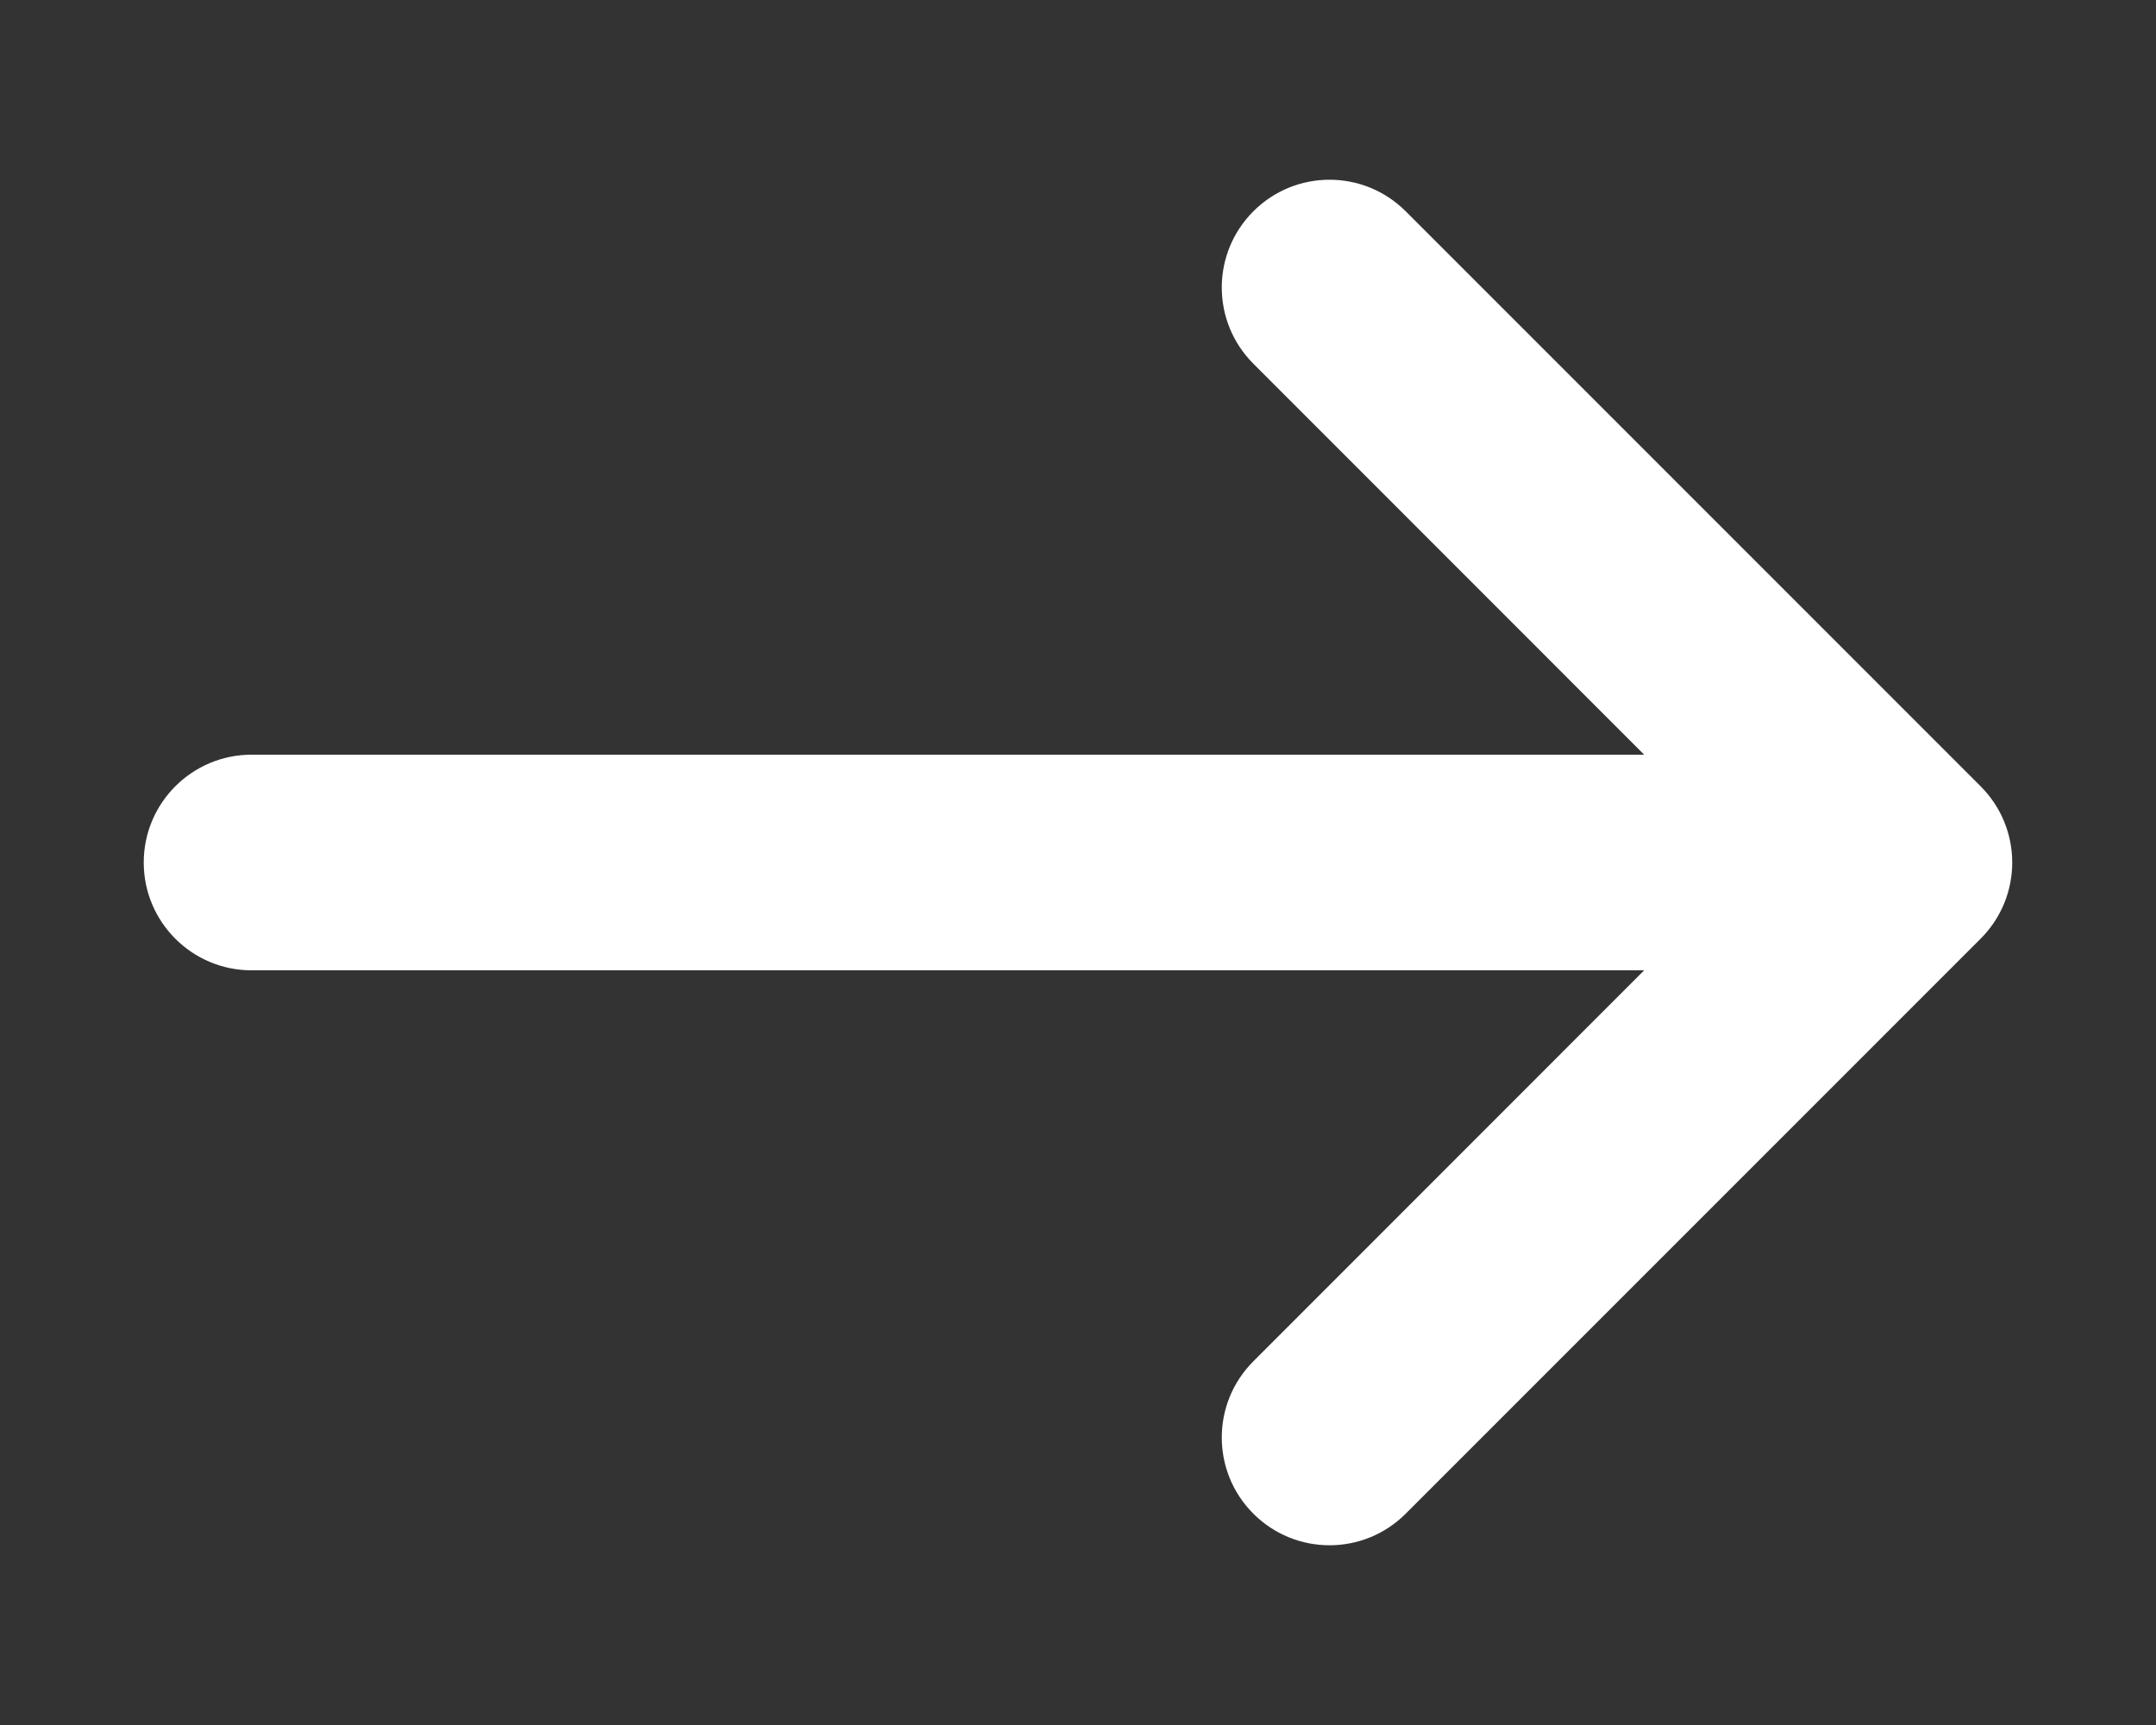 <svg width="15" height="12" viewBox="0 0 15 12" fill="none" xmlns="http://www.w3.org/2000/svg">
<rect x="0" y="0" width="15" height="12" fill="#333333" stroke="none"/>
<path d="M8.72 2.53C8.427 2.237 8.427 1.763 8.72 1.47C9.013 1.177 9.487 1.177 9.78 1.47L13.78 5.47C14.073 5.763 14.073 6.237 13.78 6.53L9.78 10.53C9.487 10.823 9.013 10.823 8.72 10.53C8.427 10.237 8.427 9.763 8.72 9.47L11.439 6.75H1.75C1.336 6.75 1 6.414 1 6C1 5.586 1.336 5.25 1.75 5.25H11.439L8.72 2.53Z" fill="white"/>
</svg>
